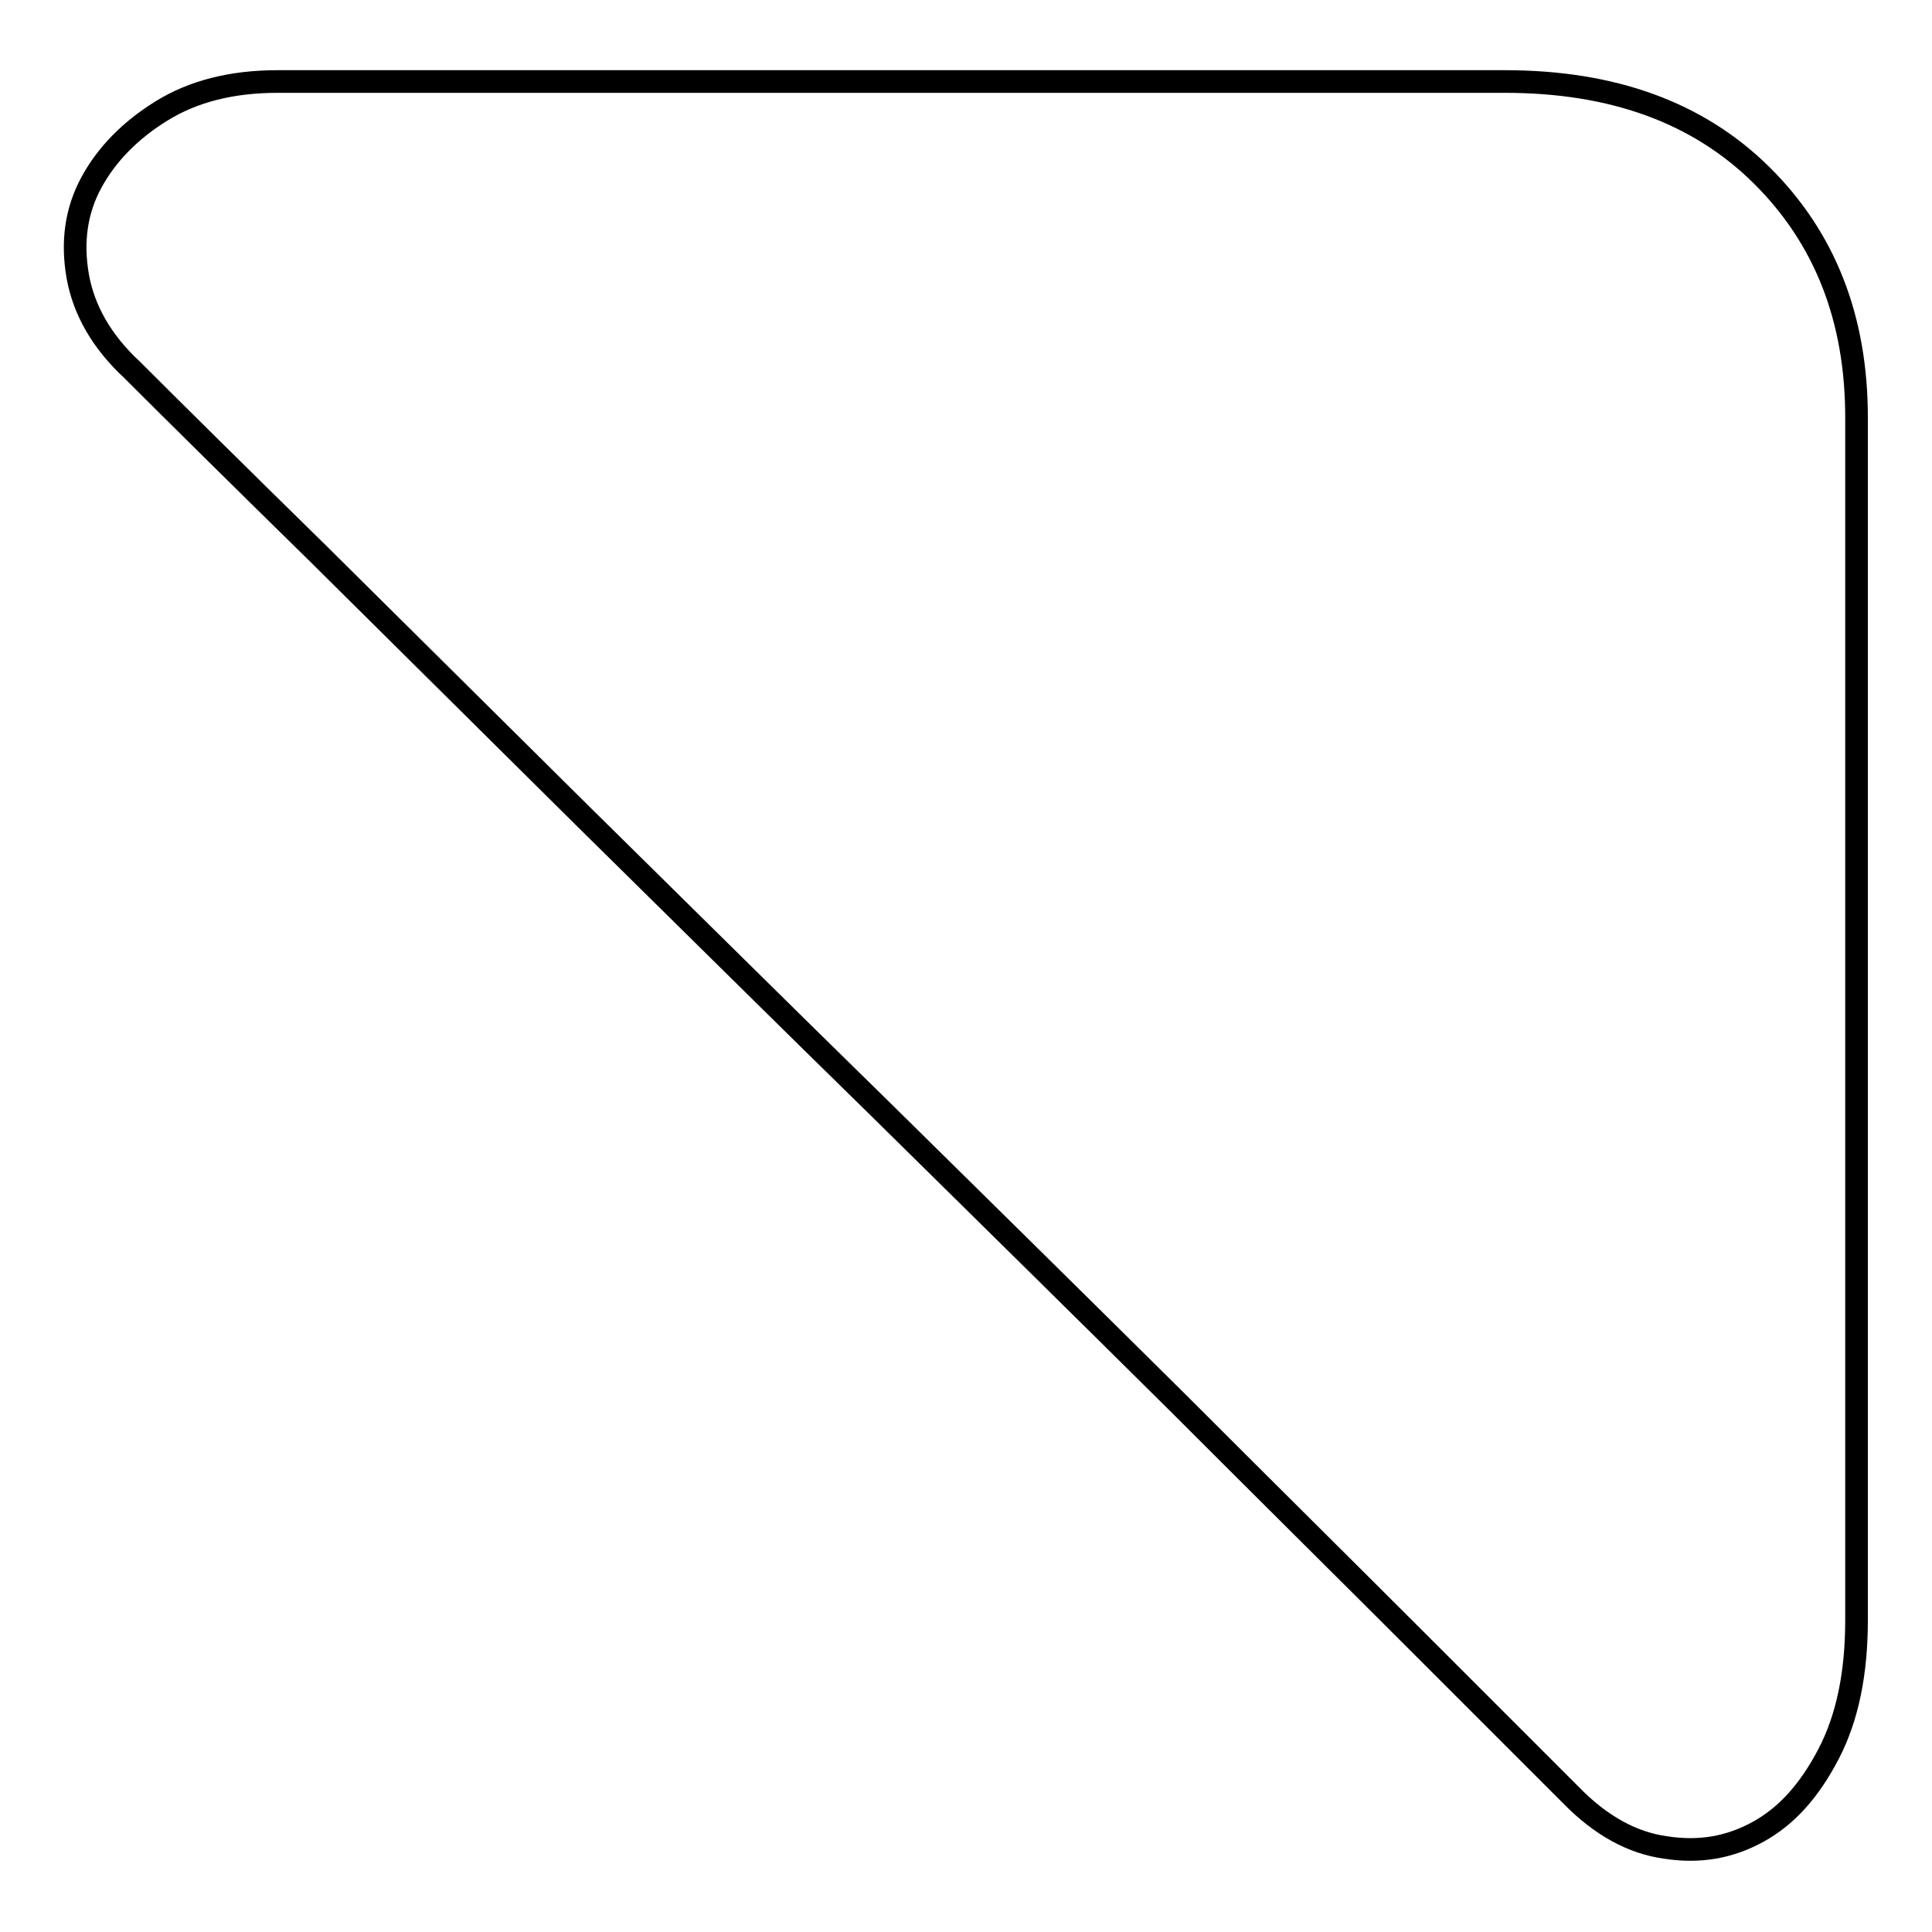 <?xml version="1.0" encoding="utf-8"?>
<!-- Svg Vector Icons : http://www.onlinewebfonts.com/icon -->
<!DOCTYPE svg PUBLIC "-//W3C//DTD SVG 1.1//EN" "http://www.w3.org/Graphics/SVG/1.1/DTD/svg11.dtd">
<svg version="1.1" xmlns="http://www.w3.org/2000/svg" xmlns:xlink="http://www.w3.org/1999/xlink" x="0px" y="0px" viewBox="0 0 256 256" enable-background="new 0 0 256 256" xml:space="preserve">
<g> <path stroke-width="3" fill-opacity="0" stroke="#000000"  d="M208.2,237.9l-20-20c-9.3-9.3-20.1-20-32.2-32.1c-12.1-12-25.1-24.8-38.9-38.4 c-13.8-13.5-27-26.6-39.8-39.2c-12.7-12.6-24.4-24.2-35-34.7C31.6,63,23.4,54.9,17.5,49c-4-3.7-6.4-7.9-7.2-12.4 c-0.8-4.6-0.2-8.7,1.8-12.4c2-3.7,5.1-6.9,9.3-9.5c4.2-2.6,9.3-3.9,15.4-3.9h162.6c14.3,0,25.6,4.1,34,12.4 c8.4,8.3,12.6,19,12.6,32.1v159.4c0,7-1.2,12.9-3.7,17.7c-2.5,4.8-5.5,8.2-9.3,10.3s-7.8,2.8-12.3,2.1 C216.3,244.2,212.1,241.9,208.2,237.9z"/></g>
</svg>